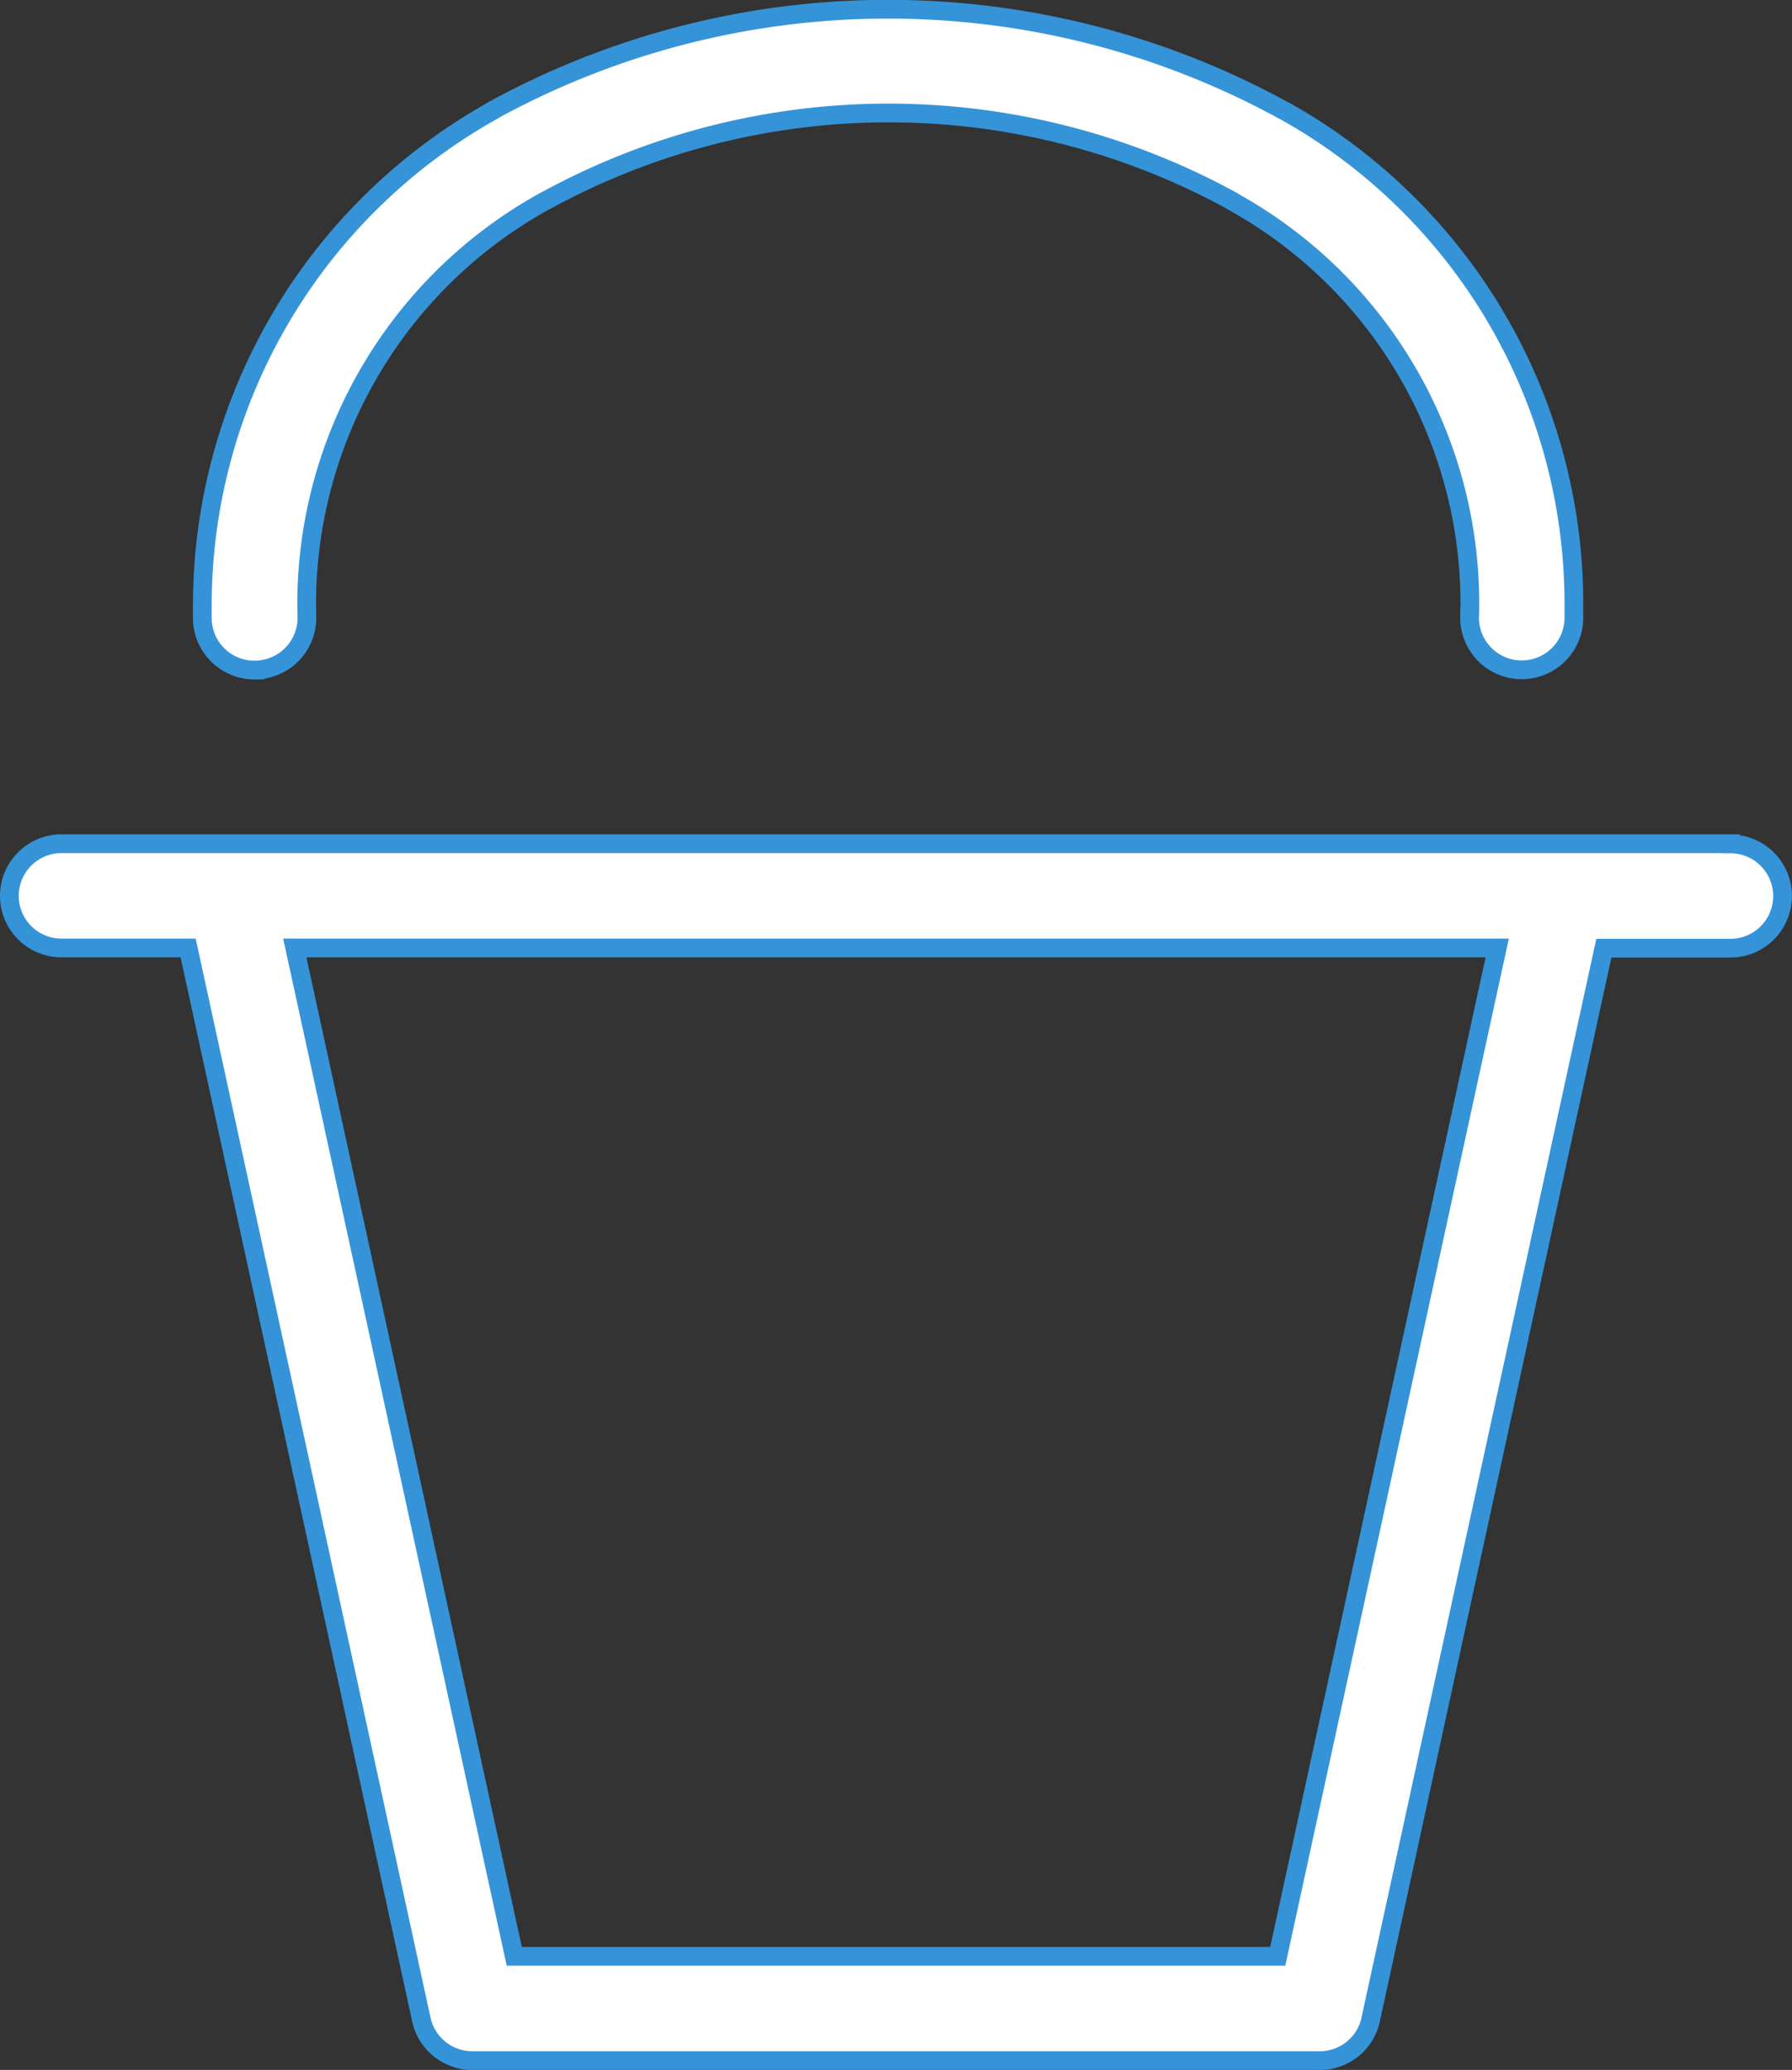 <svg xmlns="http://www.w3.org/2000/svg" width="47.833" height="55.254" viewBox="0 0 47.833 55.254">
  <rect x="0" y="0" width="47.833" height="55.254" fill="#333333" stroke="none"/>
  <path id="bucket-svgrepo-com" d="M49.189,23.523H4.642a1.392,1.392,0,0,0,0,2.784h3.38l6.224,28.6a1.393,1.393,0,0,0,1.359,1.1H38.229a1.391,1.391,0,0,0,1.357-1.086l0-.009,6.225-28.6h3.378a1.392,1.392,0,1,0,0-2.784h0Zm-12.083,29.7H16.727L10.869,26.307H42.964ZM9.8,18.886h0a1.392,1.392,0,0,0,1.392-1.39h0c0-.11-.006-.236-.006-.366A12.284,12.284,0,0,1,17.55,6.365l.063-.032A19.066,19.066,0,0,1,35.951,6.4l-.1-.05A12.263,12.263,0,0,1,42.234,17.1c0,.137,0,.273-.007.408v-.019a1.392,1.392,0,0,0,2.784,0h0c0-.11,0-.239,0-.369a15.061,15.061,0,0,0-7.69-13.141l-.076-.039a21.965,21.965,0,0,0-21.141.035l.113-.058A15.139,15.139,0,0,0,8.4,17.158c0,.117,0,.236,0,.353V17.5A1.392,1.392,0,0,0,9.8,18.888h0Z" transform="translate(-3 -1.001)" fill="#fff" stroke="#3593d8" stroke-width="0.5"/>
</svg>
